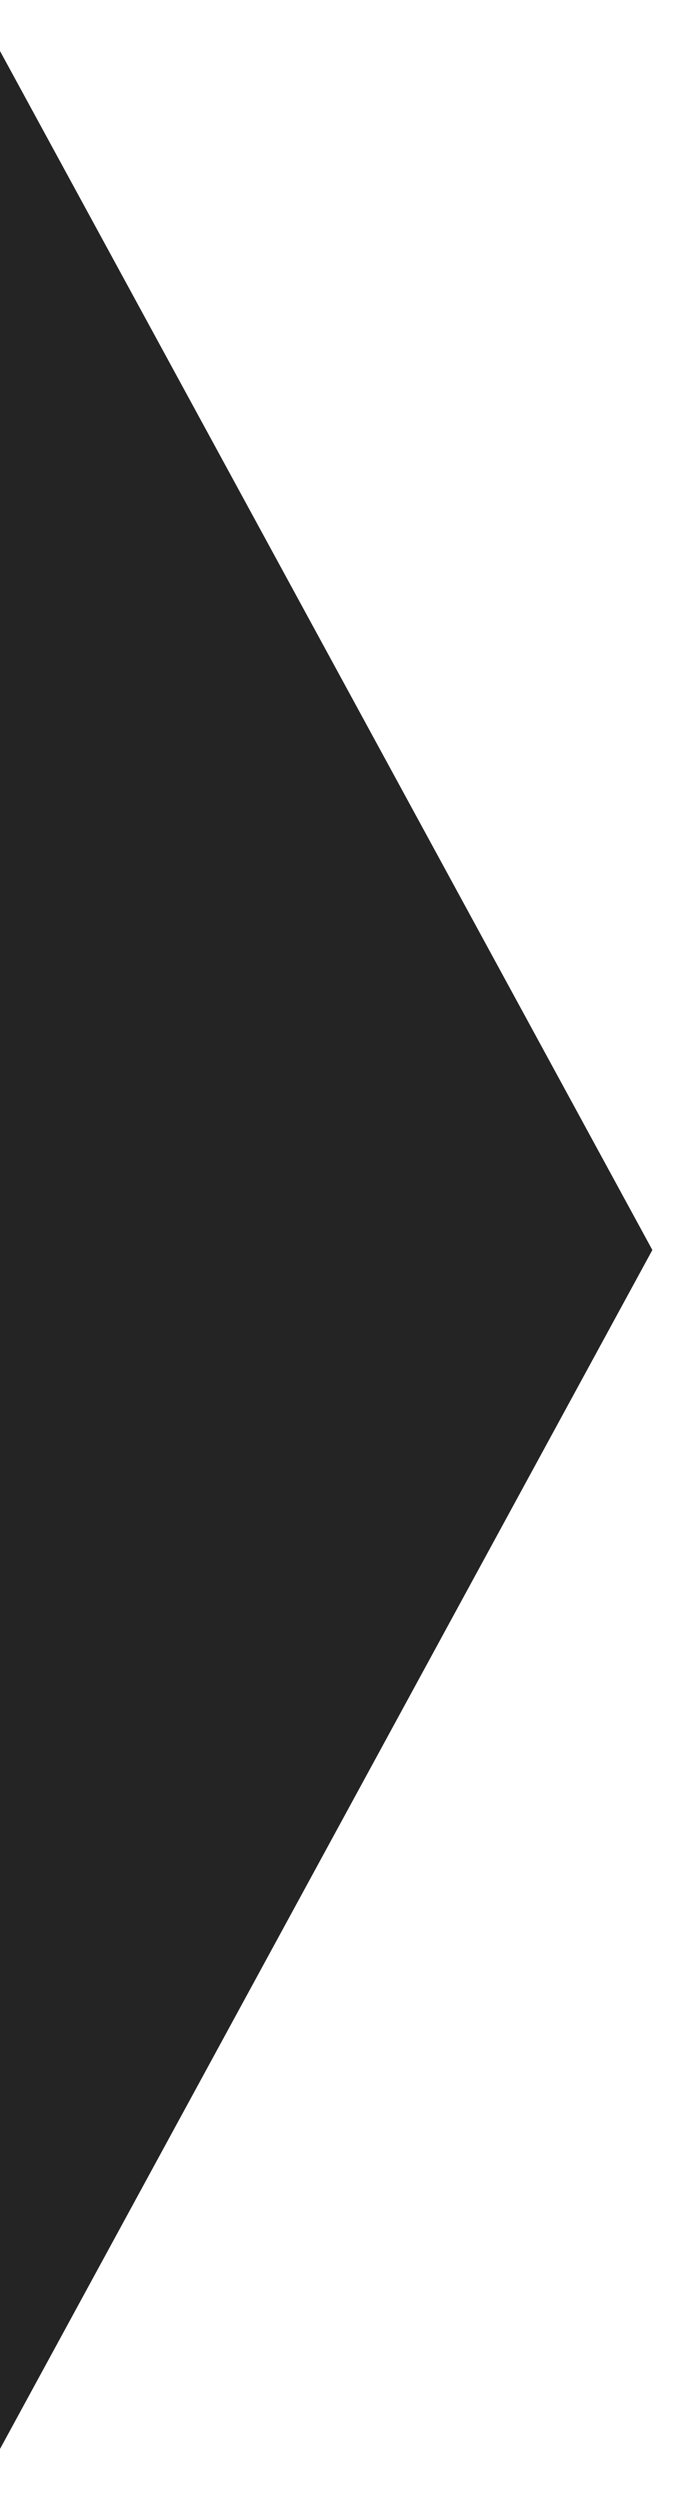 <?xml version="1.0" encoding="utf-8"?>
<!-- Generator: Adobe Illustrator 23.1.0, SVG Export Plug-In . SVG Version: 6.00 Build 0)  -->
<svg version="1.1" id="レイヤー_1" xmlns="http://www.w3.org/2000/svg" xmlns:xlink="http://www.w3.org/1999/xlink" x="0px"
	 y="0px" viewBox="0 0 20 72" style="enable-background:new 0 0 20 72;" xml:space="preserve">
<style type="text/css">
	.st0{fill:none;}
	.st1{fill:#242424;}
</style>
<line class="st0" x1="-285.3" y1="72" x2="-285.3" y2="0"/>
<line class="st0" x1="0.3" y1="72" x2="-285.3" y2="72"/>
<polyline class="st1" points="-0.8,0 18.8,36 -0.8,72 "/>
</svg>
